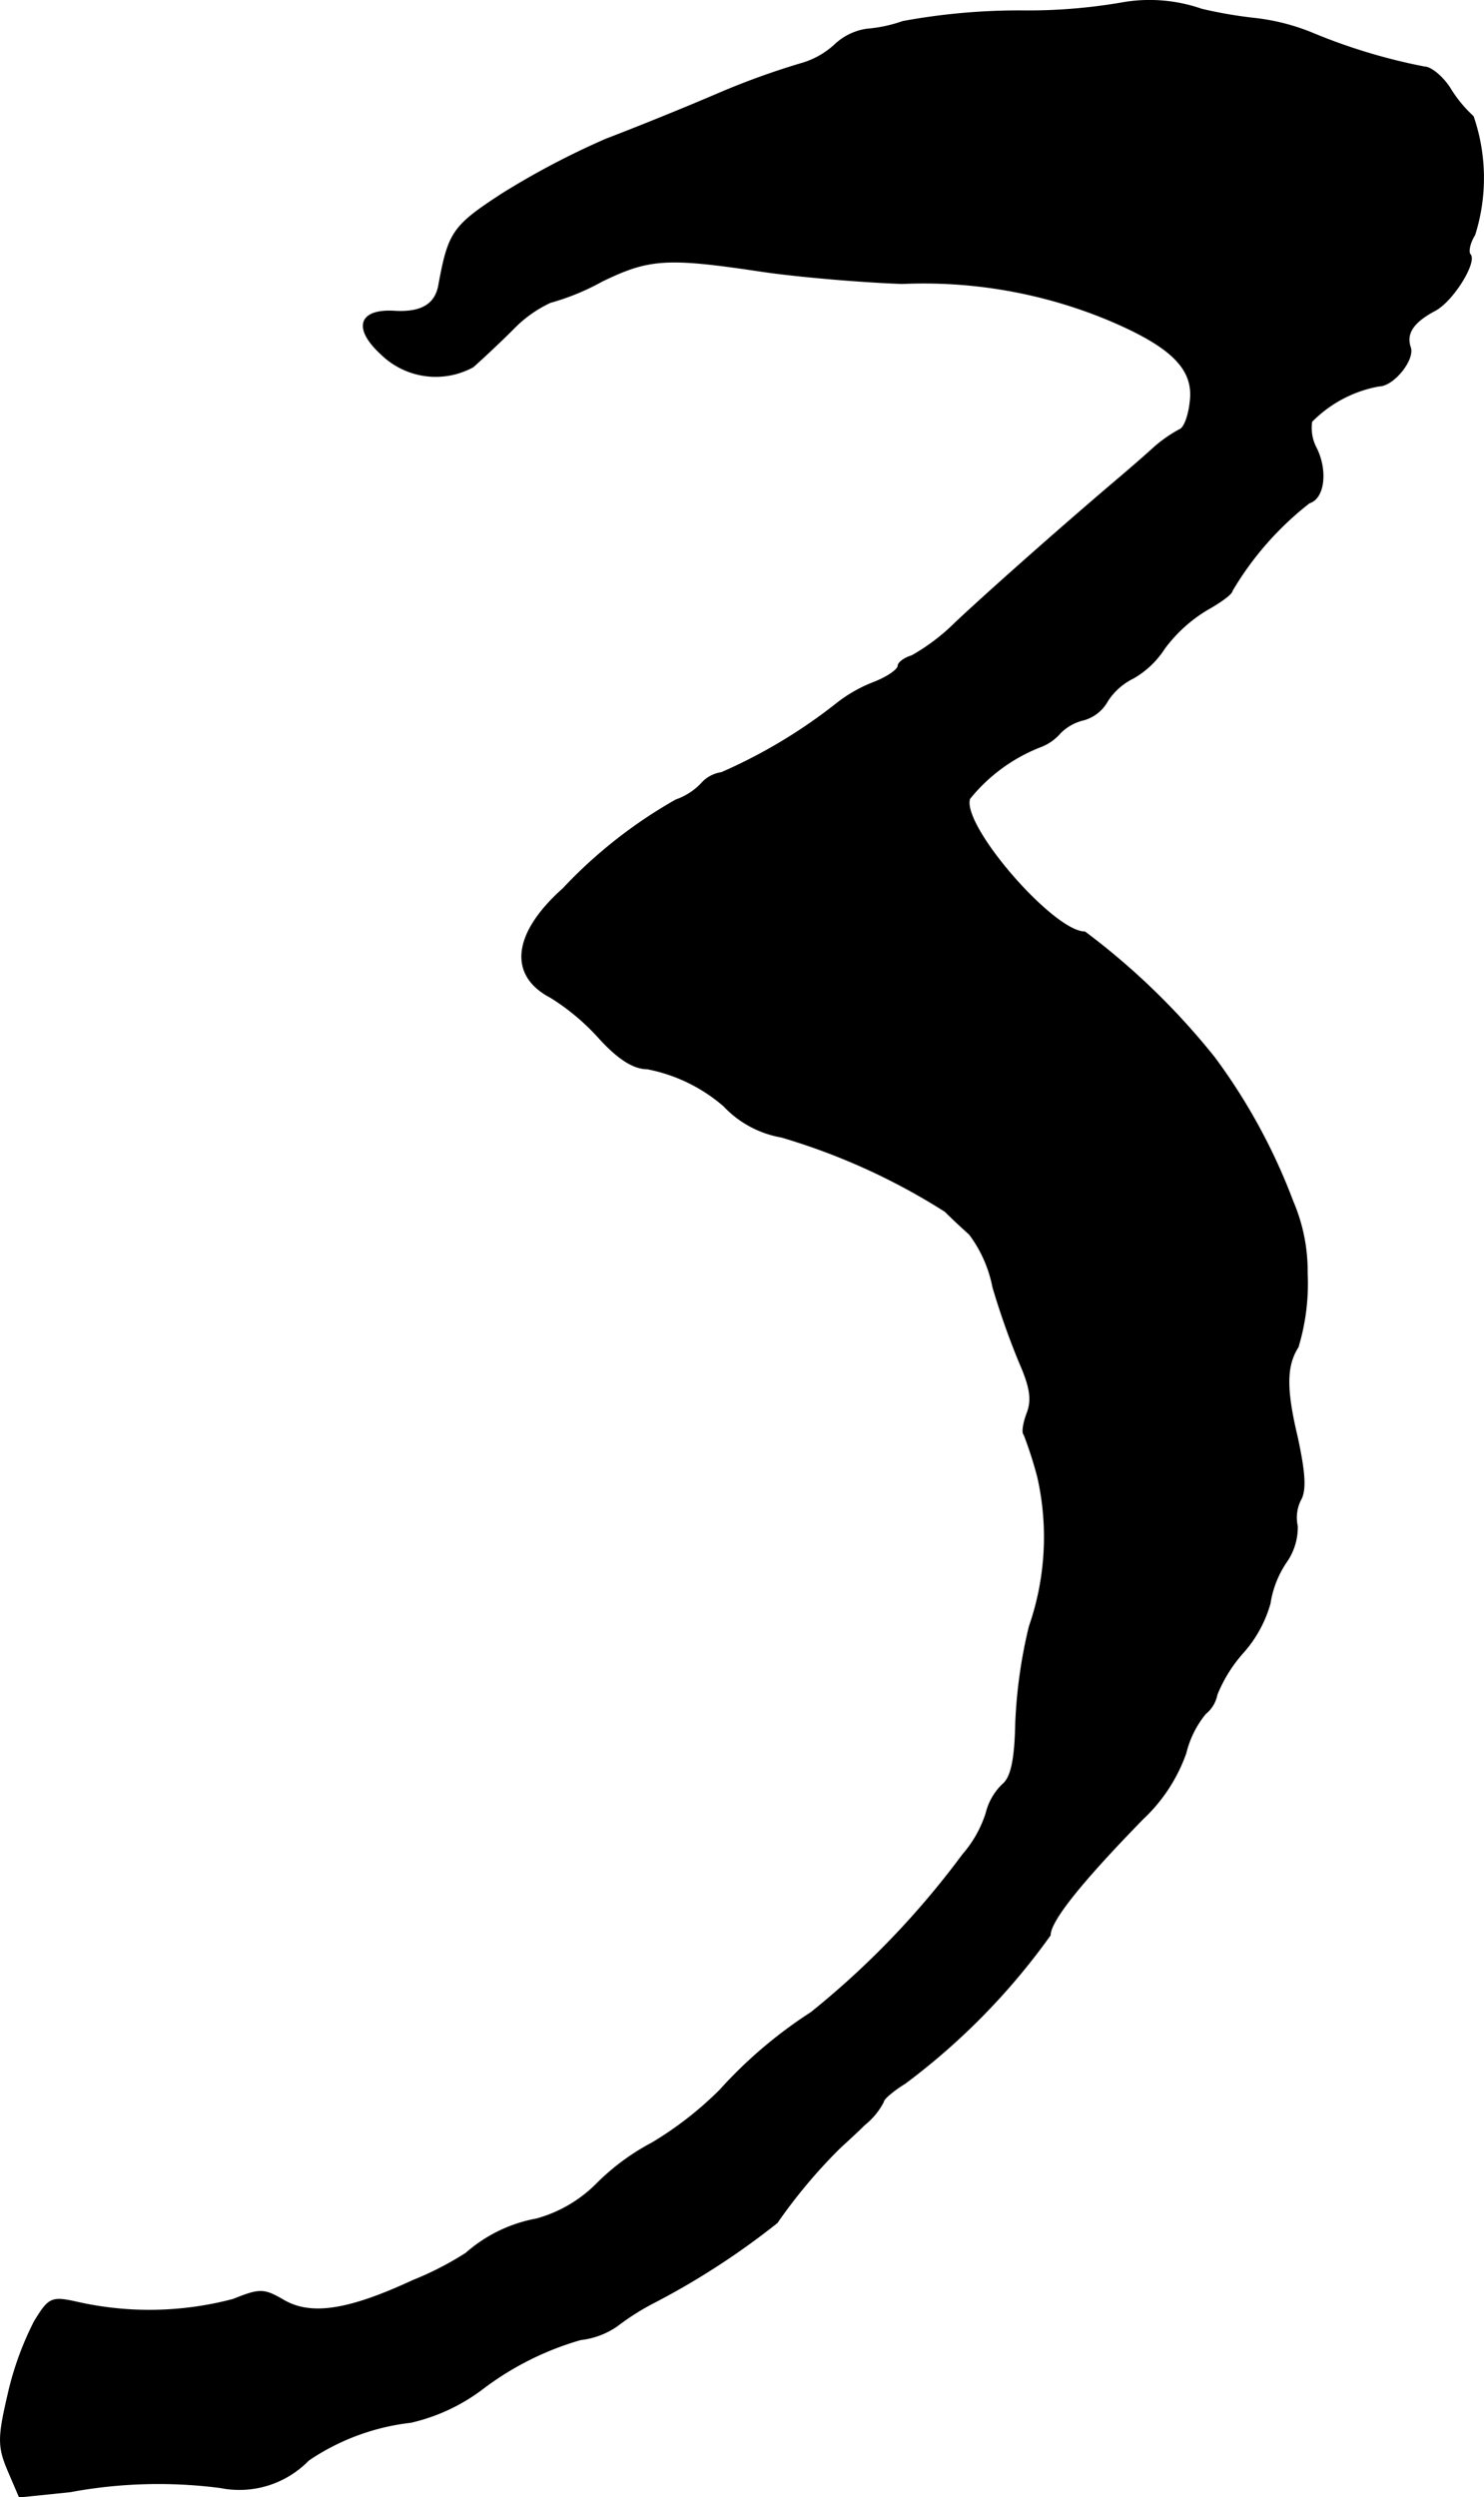 <?xml version="1.0" encoding="UTF-8"?>
<svg xmlns="http://www.w3.org/2000/svg"
     version="1.1"
     width="4.182mm"
     height="7.033mm"
     viewBox="0 0 11.853 19.935">
   <defs>
      <style type="text/css"><![CDATA[
      .a {
        stroke: #000;
        stroke-linecap: round;
        stroke-linejoin: round;
        stroke-width: 0.01px;
      }
    ]]></style>
   </defs>
   <path class="a"
         d="M8.98.021a4.413,4.413,0,0,1-.824.067,5.133,5.133,0,0,0-.945.085,1.146,1.146,0,0,1-.285.061.467.467,0,0,0-.254.121A.668.668,0,0,1,6.388.512a6.145,6.145,0,0,0-.636.23c-.267.115-.672.279-.909.369a6.416,6.416,0,0,0-.83.436c-.4.26-.43.309-.509.739-.03.145-.139.212-.351.2-.285-.018-.333.133-.109.339a.622.622,0,0,0,.733.103c.055-.048.2-.182.321-.303a1.004,1.004,0,0,1,.297-.212A1.893,1.893,0,0,0,4.807,2.244c.376-.182.515-.194,1.278-.079.285.042.787.085,1.121.097a3.848,3.848,0,0,1,1.635.285c.521.218.703.4.666.666-.012.109-.048.206-.085.218a1.112,1.112,0,0,0-.2.139c-.073.067-.206.182-.291.254-.521.442-1.09.951-1.296,1.145a1.638,1.638,0,0,1-.351.267c-.061.018-.109.055-.109.079,0,.03-.085.091-.194.133a1.154,1.154,0,0,0-.291.164,4.179,4.179,0,0,1-.927.557.265.265,0,0,0-.164.091.516.516,0,0,1-.2.127,3.807,3.807,0,0,0-.902.709c-.4.357-.436.69-.097.866a1.796,1.796,0,0,1,.394.333c.145.157.267.236.376.236a1.316,1.316,0,0,1,.612.297.826.826,0,0,0,.46.248,5.143,5.143,0,0,1,1.308.594c.055.055.145.139.194.182a1.034,1.034,0,0,1,.188.424,6.152,6.152,0,0,0,.212.6c.085.194.103.297.061.406-.03.079-.042.157-.024.17a3.223,3.223,0,0,1,.109.339,2.173,2.173,0,0,1-.067,1.193,3.922,3.922,0,0,0-.109.775c-.006.285-.036.43-.103.485a.474.474,0,0,0-.133.23.939.939,0,0,1-.188.333,6.811,6.811,0,0,1-1.211,1.26,3.624,3.624,0,0,0-.727.618,2.795,2.795,0,0,1-.545.424,1.828,1.828,0,0,0-.436.321,1.086,1.086,0,0,1-.485.285,1.167,1.167,0,0,0-.563.273,2.524,2.524,0,0,1-.424.218c-.521.242-.818.285-1.036.157-.157-.091-.188-.091-.4-.006a2.617,2.617,0,0,1-1.242.024c-.212-.048-.23-.036-.345.151a2.479,2.479,0,0,0-.212.588c-.079.339-.079.412,0,.6l.091.212.406-.042A3.844,3.844,0,0,1,1.76,19.857a.769.769,0,0,0,.703-.218,1.823,1.823,0,0,1,.818-.303,1.504,1.504,0,0,0,.563-.26,2.383,2.383,0,0,1,.793-.4.635.635,0,0,0,.291-.109,1.998,1.998,0,0,1,.309-.194,6.093,6.093,0,0,0,.969-.63,4.227,4.227,0,0,1,.485-.581c.036-.036.133-.121.212-.2a.566.566,0,0,0,.151-.182c0-.024.079-.091.176-.151a5.362,5.362,0,0,0,1.157-1.181c0-.115.254-.43.739-.927a1.324,1.324,0,0,0,.345-.527.792.792,0,0,1,.157-.315.255.255,0,0,0,.091-.151,1.153,1.153,0,0,1,.212-.339.997.997,0,0,0,.212-.388A.809.809,0,0,1,10.27,12.474a.484.484,0,0,0,.091-.291.318.318,0,0,1,.024-.206c.048-.079.036-.224-.024-.503-.091-.382-.091-.569.006-.721a1.746,1.746,0,0,0,.073-.588,1.415,1.415,0,0,0-.115-.575,4.699,4.699,0,0,0-.624-1.145A5.651,5.651,0,0,0,8.665,7.441c-.254,0-.993-.854-.921-1.066a1.361,1.361,0,0,1,.575-.418.393.393,0,0,0,.151-.109.391.391,0,0,1,.188-.103.314.314,0,0,0,.188-.151.513.513,0,0,1,.206-.182.725.725,0,0,0,.248-.236A1.175,1.175,0,0,1,9.64,4.867c.109-.061.2-.127.2-.151a2.496,2.496,0,0,1,.618-.703c.121-.036.145-.267.048-.448a.346.346,0,0,1-.03-.2,1.007,1.007,0,0,1,.539-.285c.115,0,.285-.212.248-.309-.036-.109.024-.2.194-.291.145-.073.339-.388.285-.448-.018-.018-.006-.091.036-.157A1.507,1.507,0,0,0,11.766.93a1.028,1.028,0,0,1-.188-.23C11.518.609,11.427.536,11.378.536a4.615,4.615,0,0,1-.902-.273,1.711,1.711,0,0,0-.454-.115,3.536,3.536,0,0,1-.424-.073A1.265,1.265,0,0,0,8.98.021Z"/>
</svg>
